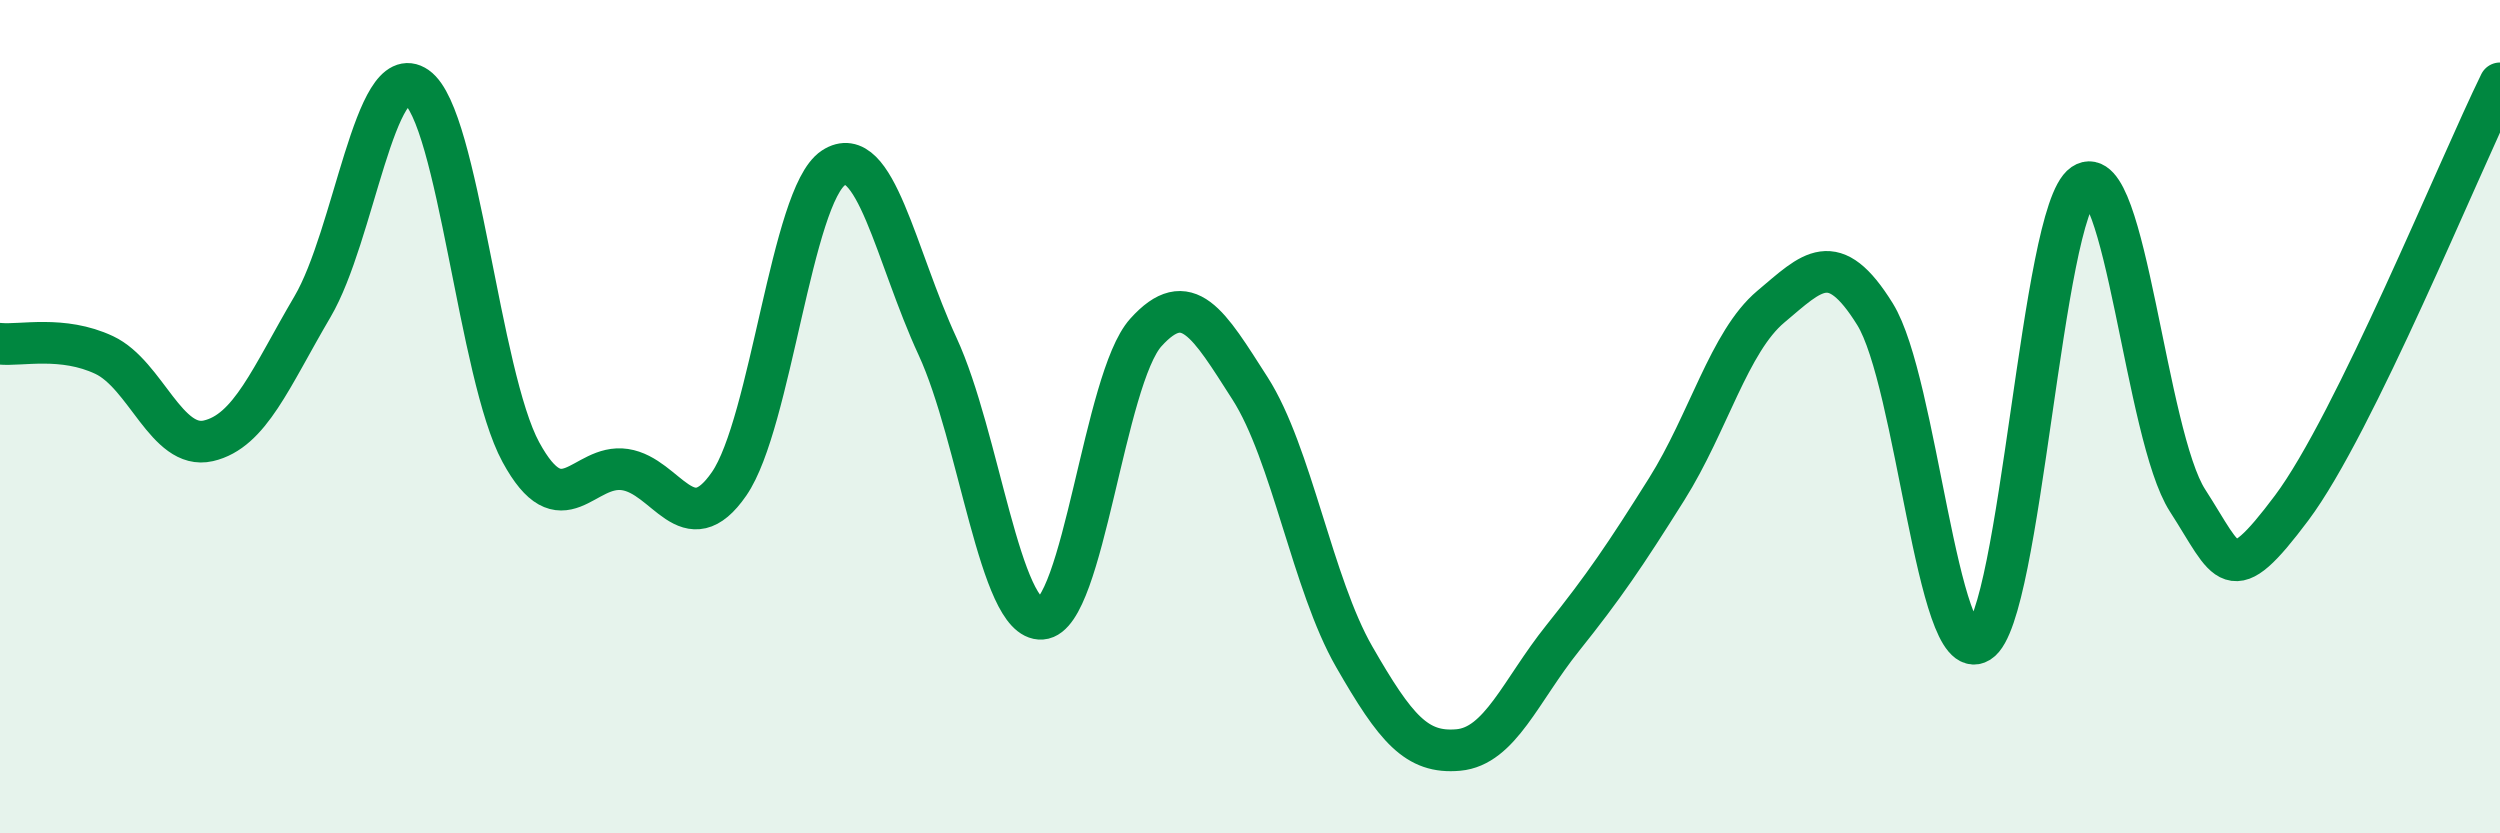
    <svg width="60" height="20" viewBox="0 0 60 20" xmlns="http://www.w3.org/2000/svg">
      <path
        d="M 0,8.25 C 0.5,8.3 1.5,8.05 2.5,8.52 C 3.5,8.99 4,10.81 5,10.58 C 6,10.35 6.5,9.06 7.5,7.36 C 8.5,5.66 9,1.39 10,2.09 C 11,2.79 11.5,9.01 12.5,10.85 C 13.5,12.69 14,11.12 15,11.27 C 16,11.42 16.5,13.06 17.5,11.61 C 18.5,10.16 19,4.69 20,4.03 C 21,3.37 21.5,6.15 22.5,8.31 C 23.5,10.47 24,14.92 25,14.85 C 26,14.78 26.5,9.09 27.5,7.98 C 28.5,6.87 29,7.76 30,9.32 C 31,10.88 31.5,14.02 32.5,15.76 C 33.5,17.5 34,18.09 35,18 C 36,17.91 36.5,16.57 37.5,15.32 C 38.5,14.07 39,13.33 40,11.74 C 41,10.15 41.5,8.2 42.5,7.36 C 43.5,6.52 44,5.93 45,7.54 C 46,9.15 46.5,16.03 47.5,15.41 C 48.5,14.79 49,5.1 50,4.42 C 51,3.74 51.5,10.46 52.5,12.01 C 53.5,13.56 53.5,14.19 55,12.19 C 56.5,10.19 59,4.04 60,2L60 20L0 20Z"
        fill="#008740"
        opacity="0.1"
        stroke-linecap="round"
        stroke-linejoin="round"
      />
      <path
        d="M 0,8.25 C 0.5,8.3 1.5,8.05 2.5,8.52 C 3.5,8.99 4,10.81 5,10.58 C 6,10.35 6.5,9.06 7.5,7.36 C 8.5,5.66 9,1.39 10,2.09 C 11,2.79 11.5,9.01 12.5,10.85 C 13.5,12.69 14,11.12 15,11.27 C 16,11.42 16.5,13.06 17.5,11.61 C 18.5,10.16 19,4.69 20,4.03 C 21,3.37 21.5,6.15 22.5,8.31 C 23.5,10.47 24,14.92 25,14.85 C 26,14.78 26.5,9.09 27.5,7.98 C 28.5,6.87 29,7.76 30,9.32 C 31,10.88 31.5,14.02 32.5,15.76 C 33.5,17.5 34,18.09 35,18 C 36,17.91 36.5,16.57 37.5,15.32 C 38.5,14.07 39,13.33 40,11.74 C 41,10.15 41.5,8.2 42.5,7.36 C 43.5,6.52 44,5.93 45,7.54 C 46,9.15 46.5,16.03 47.5,15.41 C 48.5,14.79 49,5.1 50,4.42 C 51,3.74 51.5,10.46 52.5,12.01 C 53.5,13.56 53.5,14.19 55,12.19 C 56.5,10.19 59,4.04 60,2"
        stroke="#008740"
        stroke-width="1"
        fill="none"
        stroke-linecap="round"
        stroke-linejoin="round"
      />
    </svg>
  
